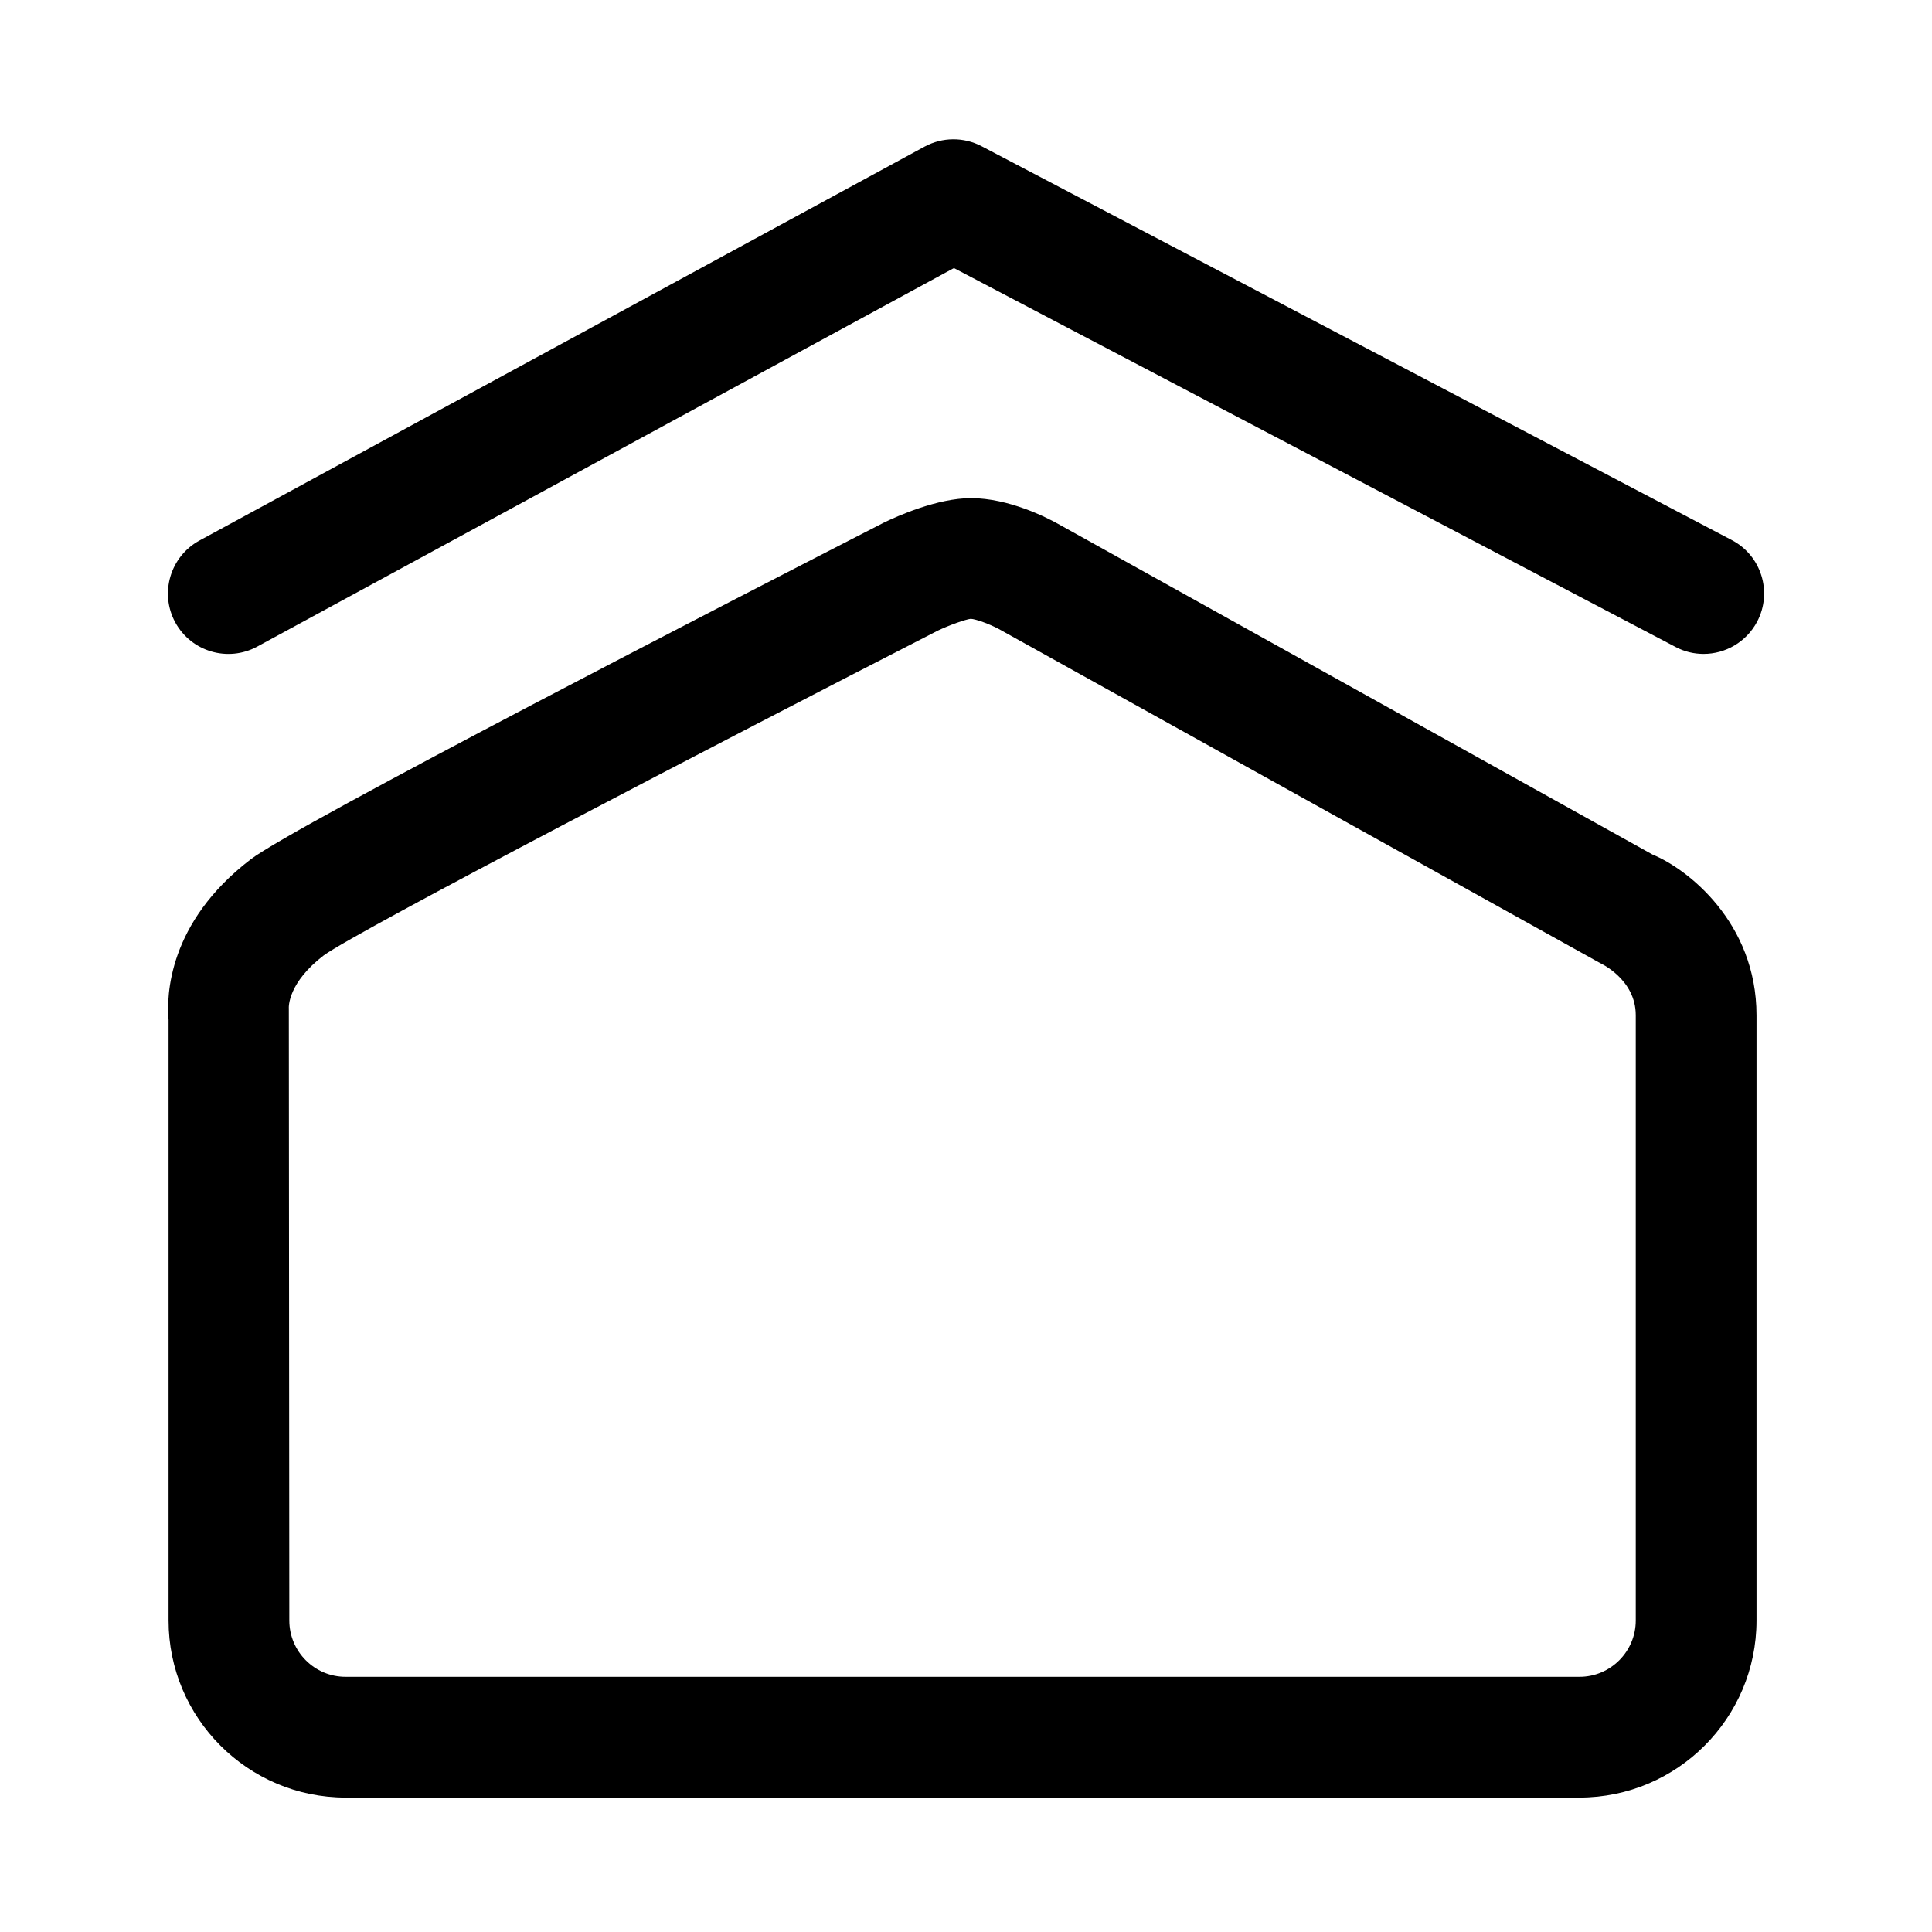 <?xml version="1.0" encoding="utf-8"?>
<!-- Generator: Adobe Illustrator 28.2.0, SVG Export Plug-In . SVG Version: 6.00 Build 0)  -->
<svg version="1.1" id="Layer_1" xmlns="http://www.w3.org/2000/svg" xmlns:xlink="http://www.w3.org/1999/xlink" x="0px" y="0px"
	 viewBox="0 0 24 24" style="enable-background:new 0 0 24 24;" xml:space="preserve">
<g>
	<path d="M19.621,22.33H4.293c-1.213,0-2.199-0.987-2.199-2.2v-7.46
		c-0.026-0.302-0.007-1.208,1.019-1.994C3.666,10.252,9.274,7.366,10.98,6.492
		c0.16-0.078,0.663-0.304,1.082-0.304c0.47,0,0.942,0.242,1.075,0.316l7.392,4.112
		c0.433,0.177,1.291,0.844,1.291,1.996v7.519C21.82,21.343,20.834,22.33,19.621,22.33z
		 M12.059,7.687c-0.06,0.006-0.266,0.078-0.412,0.148c-2.711,1.39-7.199,3.724-7.625,4.033
		c-0.441,0.338-0.437,0.633-0.434,0.666l0.006,7.596c0,0.386,0.313,0.7,0.699,0.7h15.328
		c0.385,0,0.699-0.314,0.699-0.7v-7.519c0-0.449-0.442-0.647-0.446-0.649l-7.466-4.148
		C12.297,7.754,12.123,7.69,12.059,7.687z"/>
	<path d="M21.163,8.123c-0.118,0-0.237-0.027-0.348-0.086l-8.965-4.707L3.194,8.033
		C2.831,8.229,2.376,8.096,2.177,7.731C1.98,7.368,2.114,6.912,2.479,6.714l9.007-4.893
		c0.22-0.119,0.485-0.121,0.707-0.005l9.32,4.893c0.367,0.192,0.508,0.646,0.315,1.013
		C21.693,7.977,21.433,8.123,21.163,8.123z"/>
</g>
</svg>
